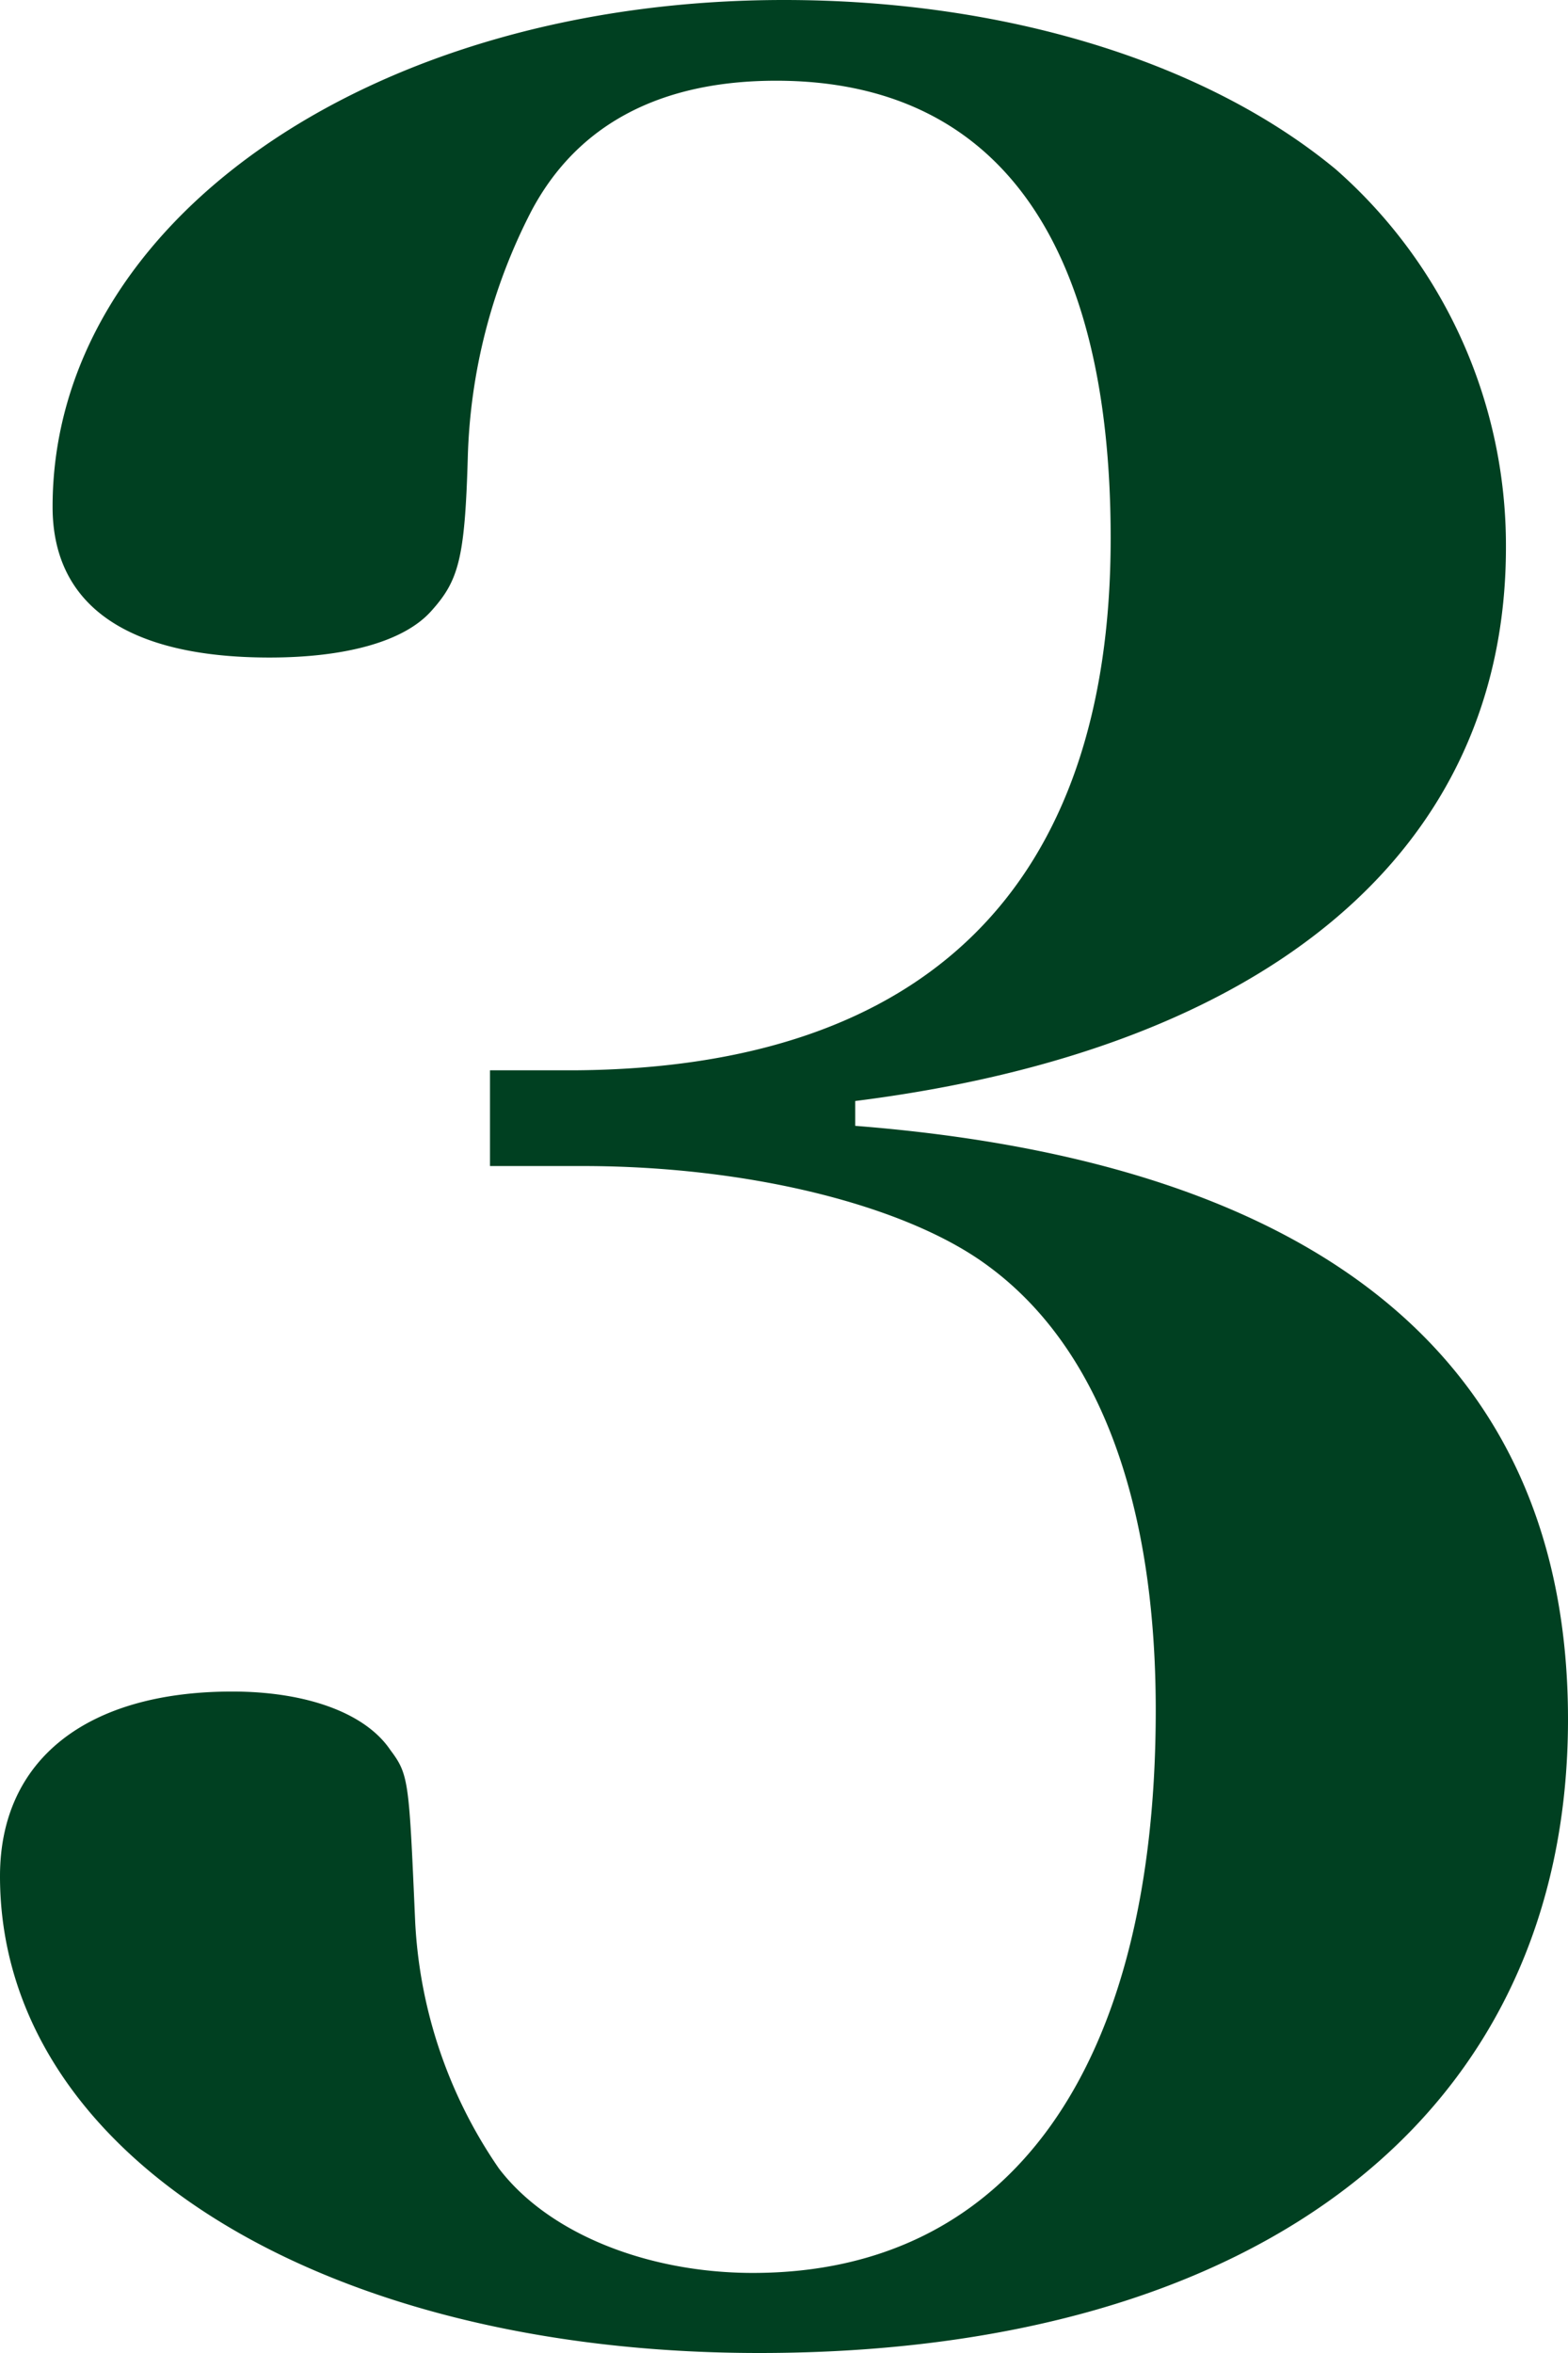 <svg id="レイヤー_1" data-name="レイヤー 1" xmlns="http://www.w3.org/2000/svg" viewBox="0 0 48 72"><defs><style>.cls-1{fill:#004021;}</style></defs><title>num3</title><path class="cls-1" d="M26.18,34.45C40.6,35.58,48,41.79,48,52.61,48,64.66,38.61,72,23.24,72,9.77,72,0,65.88,0,57.41c0-3.57,2.66-5.65,7.11-5.65,2.28,0,4.08.66,4.84,1.79.57.76.57.94.76,5.27a14.58,14.58,0,0,0,2.56,7.53c1.52,2,4.56,3.2,7.78,3.2,7.88,0,12.33-6.3,12.33-17.22,0-6.49-1.8-11.2-5.21-13.65-2.47-1.79-7.21-3-12.34-3H15V32.75h2.65C28.36,32.66,34,27.11,34,16.47c0-9.13-3.51-14-10.24-14-3.51,0-6.08,1.31-7.5,4A17.46,17.46,0,0,0,14.32,14c-.09,3.11-.28,3.77-1.13,4.71s-2.66,1.41-4.94,1.41c-4.36,0-6.64-1.6-6.64-4.61C1.61,6.78,11.38,0,24,0c6.74,0,12.9,1.88,16.89,5.18A15.32,15.32,0,0,1,46.1,16.75c0,9.23-7.21,15.34-19.92,16.94Z"/></svg>